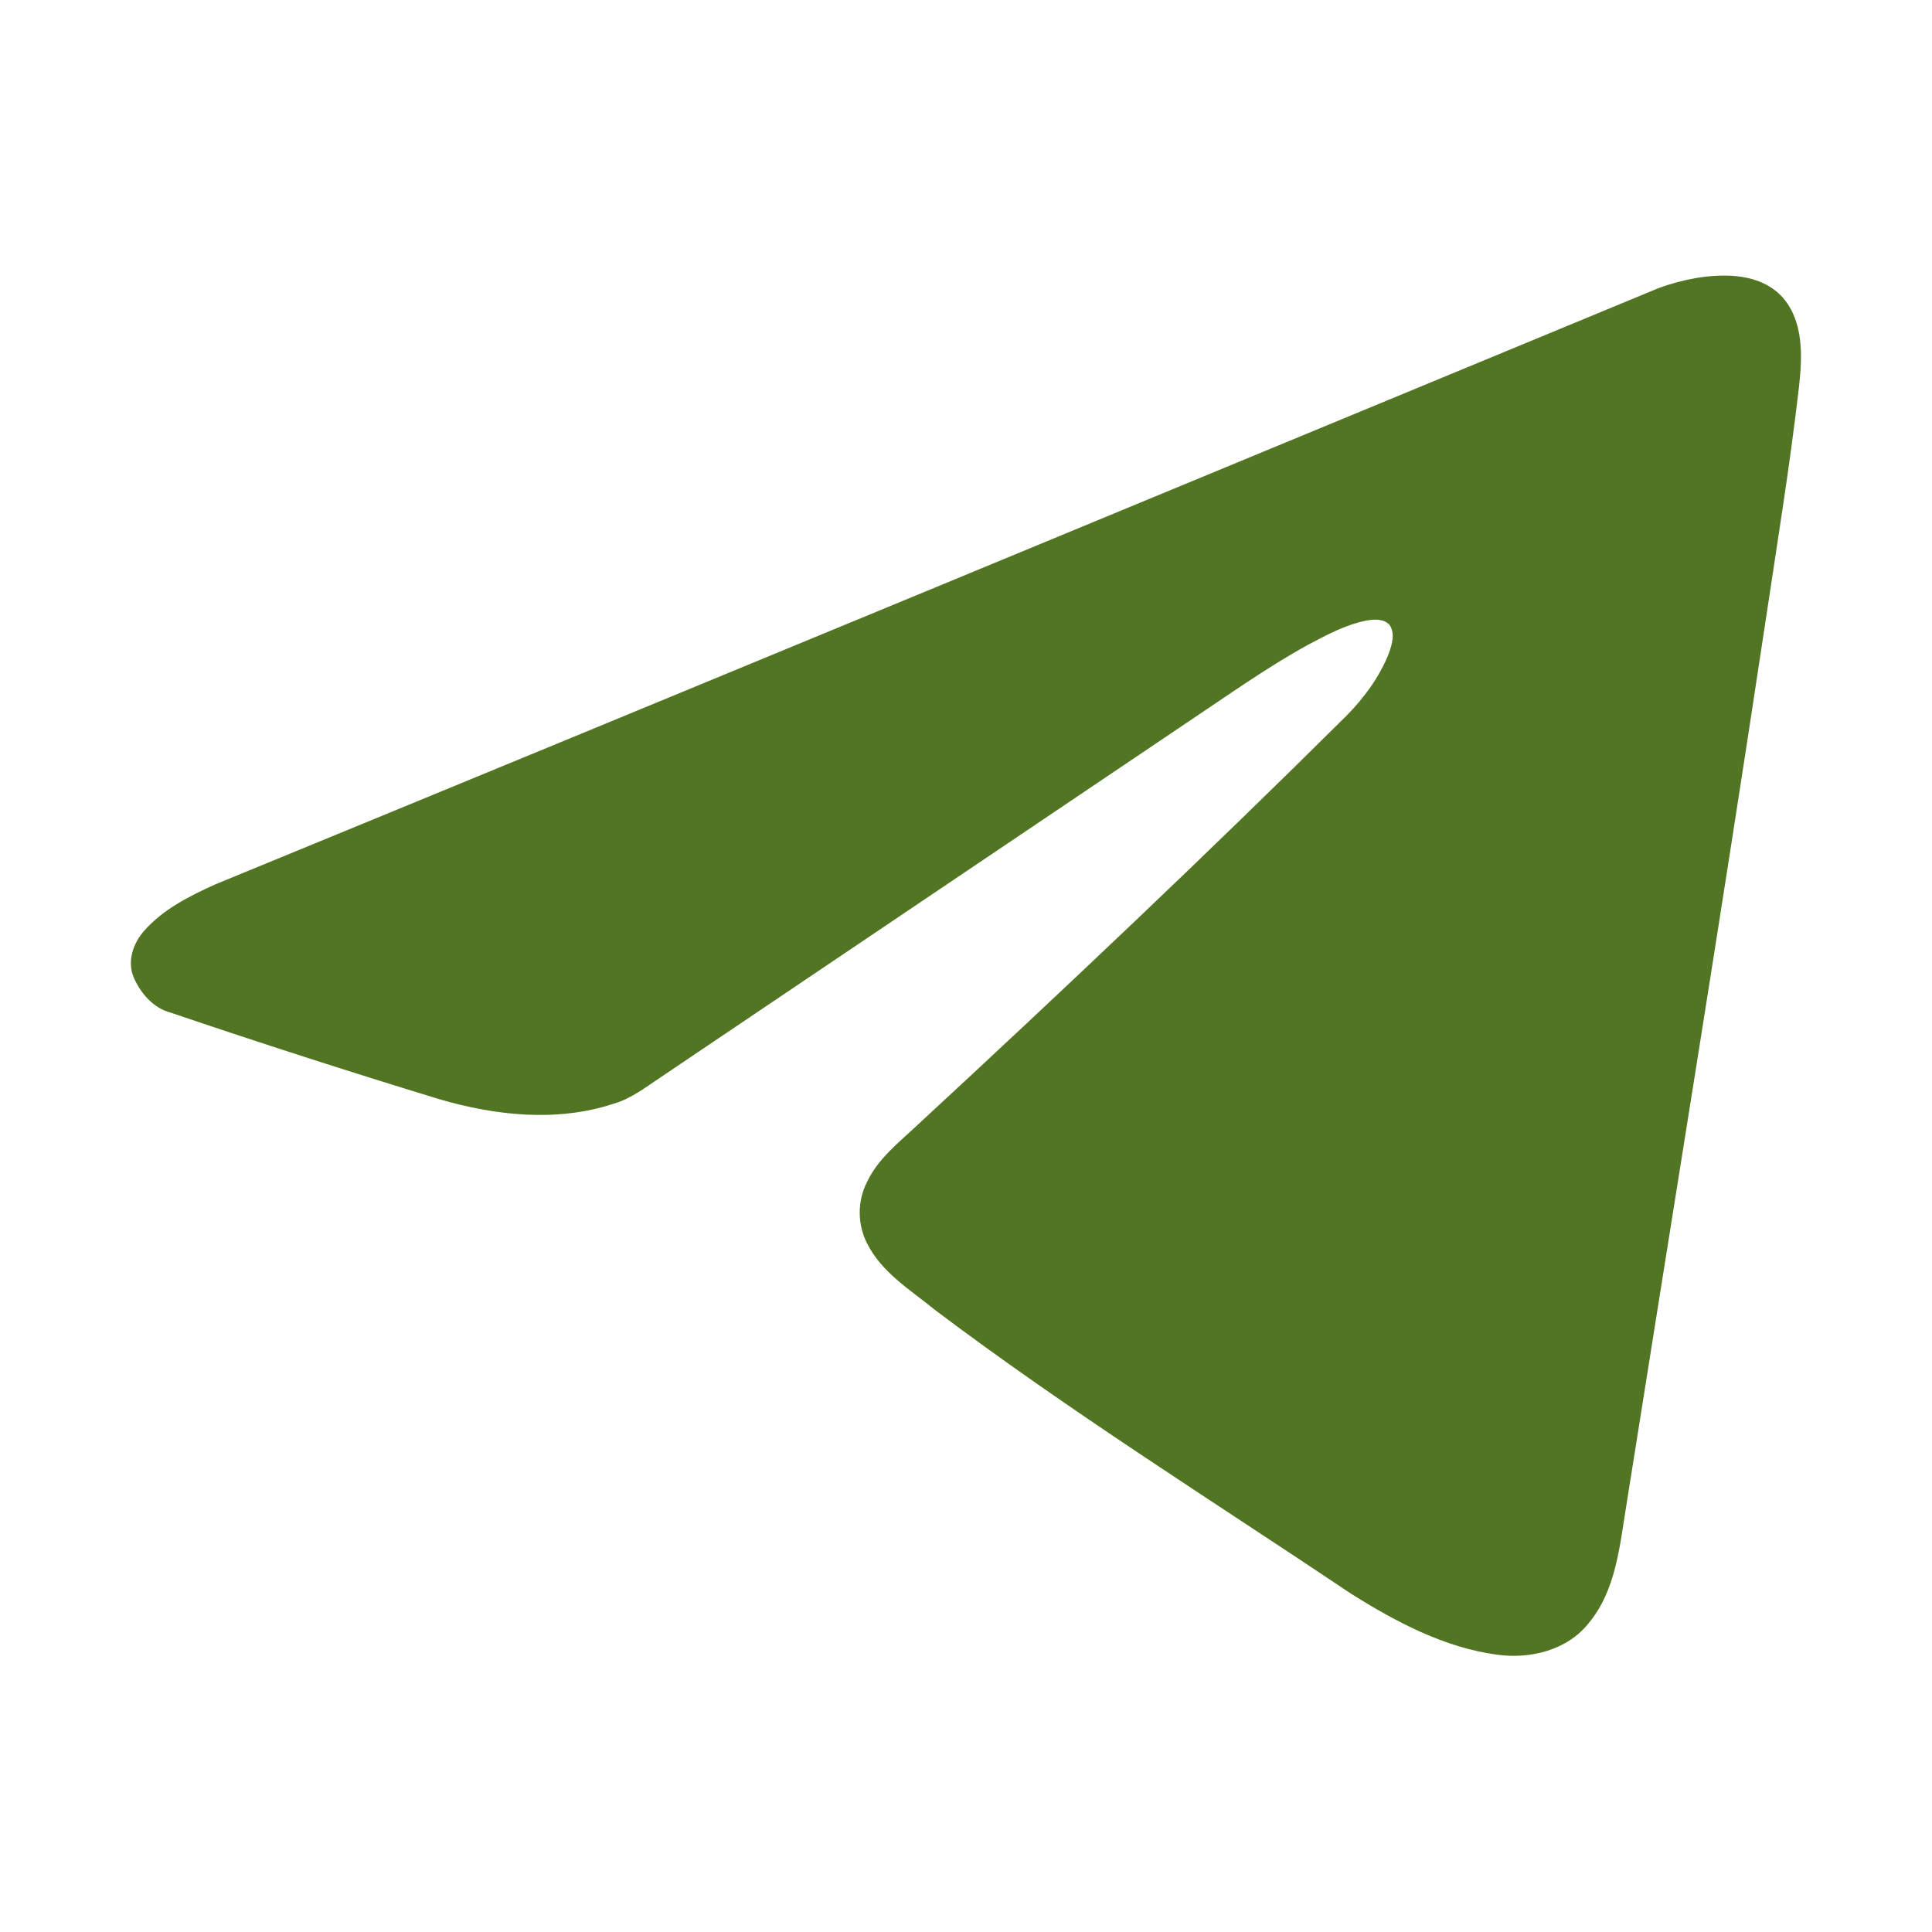 <svg width="20" height="20" viewBox="0 0 20 20" fill="none" xmlns="http://www.w3.org/2000/svg">
<path d="M17.552 2.879C17.858 2.828 18.229 2.83 18.454 3.079C18.672 3.328 18.658 3.687 18.624 3.996C18.53 4.817 18.396 5.632 18.274 6.449C17.815 9.495 17.318 12.534 16.837 15.576C16.767 15.999 16.731 16.461 16.445 16.804C16.222 17.085 15.838 17.177 15.495 17.129C14.949 17.055 14.45 16.789 13.989 16.5C12.544 15.531 11.067 14.607 9.677 13.559C9.424 13.352 9.124 13.172 8.975 12.869C8.875 12.674 8.875 12.435 8.973 12.241C9.088 11.993 9.309 11.824 9.503 11.641C11.005 10.252 12.492 8.846 13.944 7.404C14.124 7.22 14.28 7.008 14.376 6.767C14.409 6.674 14.446 6.558 14.384 6.468C14.319 6.4 14.215 6.41 14.13 6.427C13.917 6.472 13.724 6.578 13.533 6.679C13.106 6.915 12.709 7.199 12.304 7.469C10.484 8.696 8.664 9.921 6.845 11.148C6.687 11.252 6.536 11.373 6.351 11.426C5.762 11.62 5.12 11.548 4.535 11.375C3.608 11.092 2.685 10.794 1.767 10.483C1.588 10.437 1.455 10.282 1.384 10.118C1.314 9.952 1.378 9.763 1.494 9.634C1.689 9.413 1.959 9.277 2.224 9.157C7.209 7.109 12.187 5.044 17.166 2.984C17.291 2.937 17.421 2.903 17.552 2.879Z" fill="#517522"/>
</svg>
